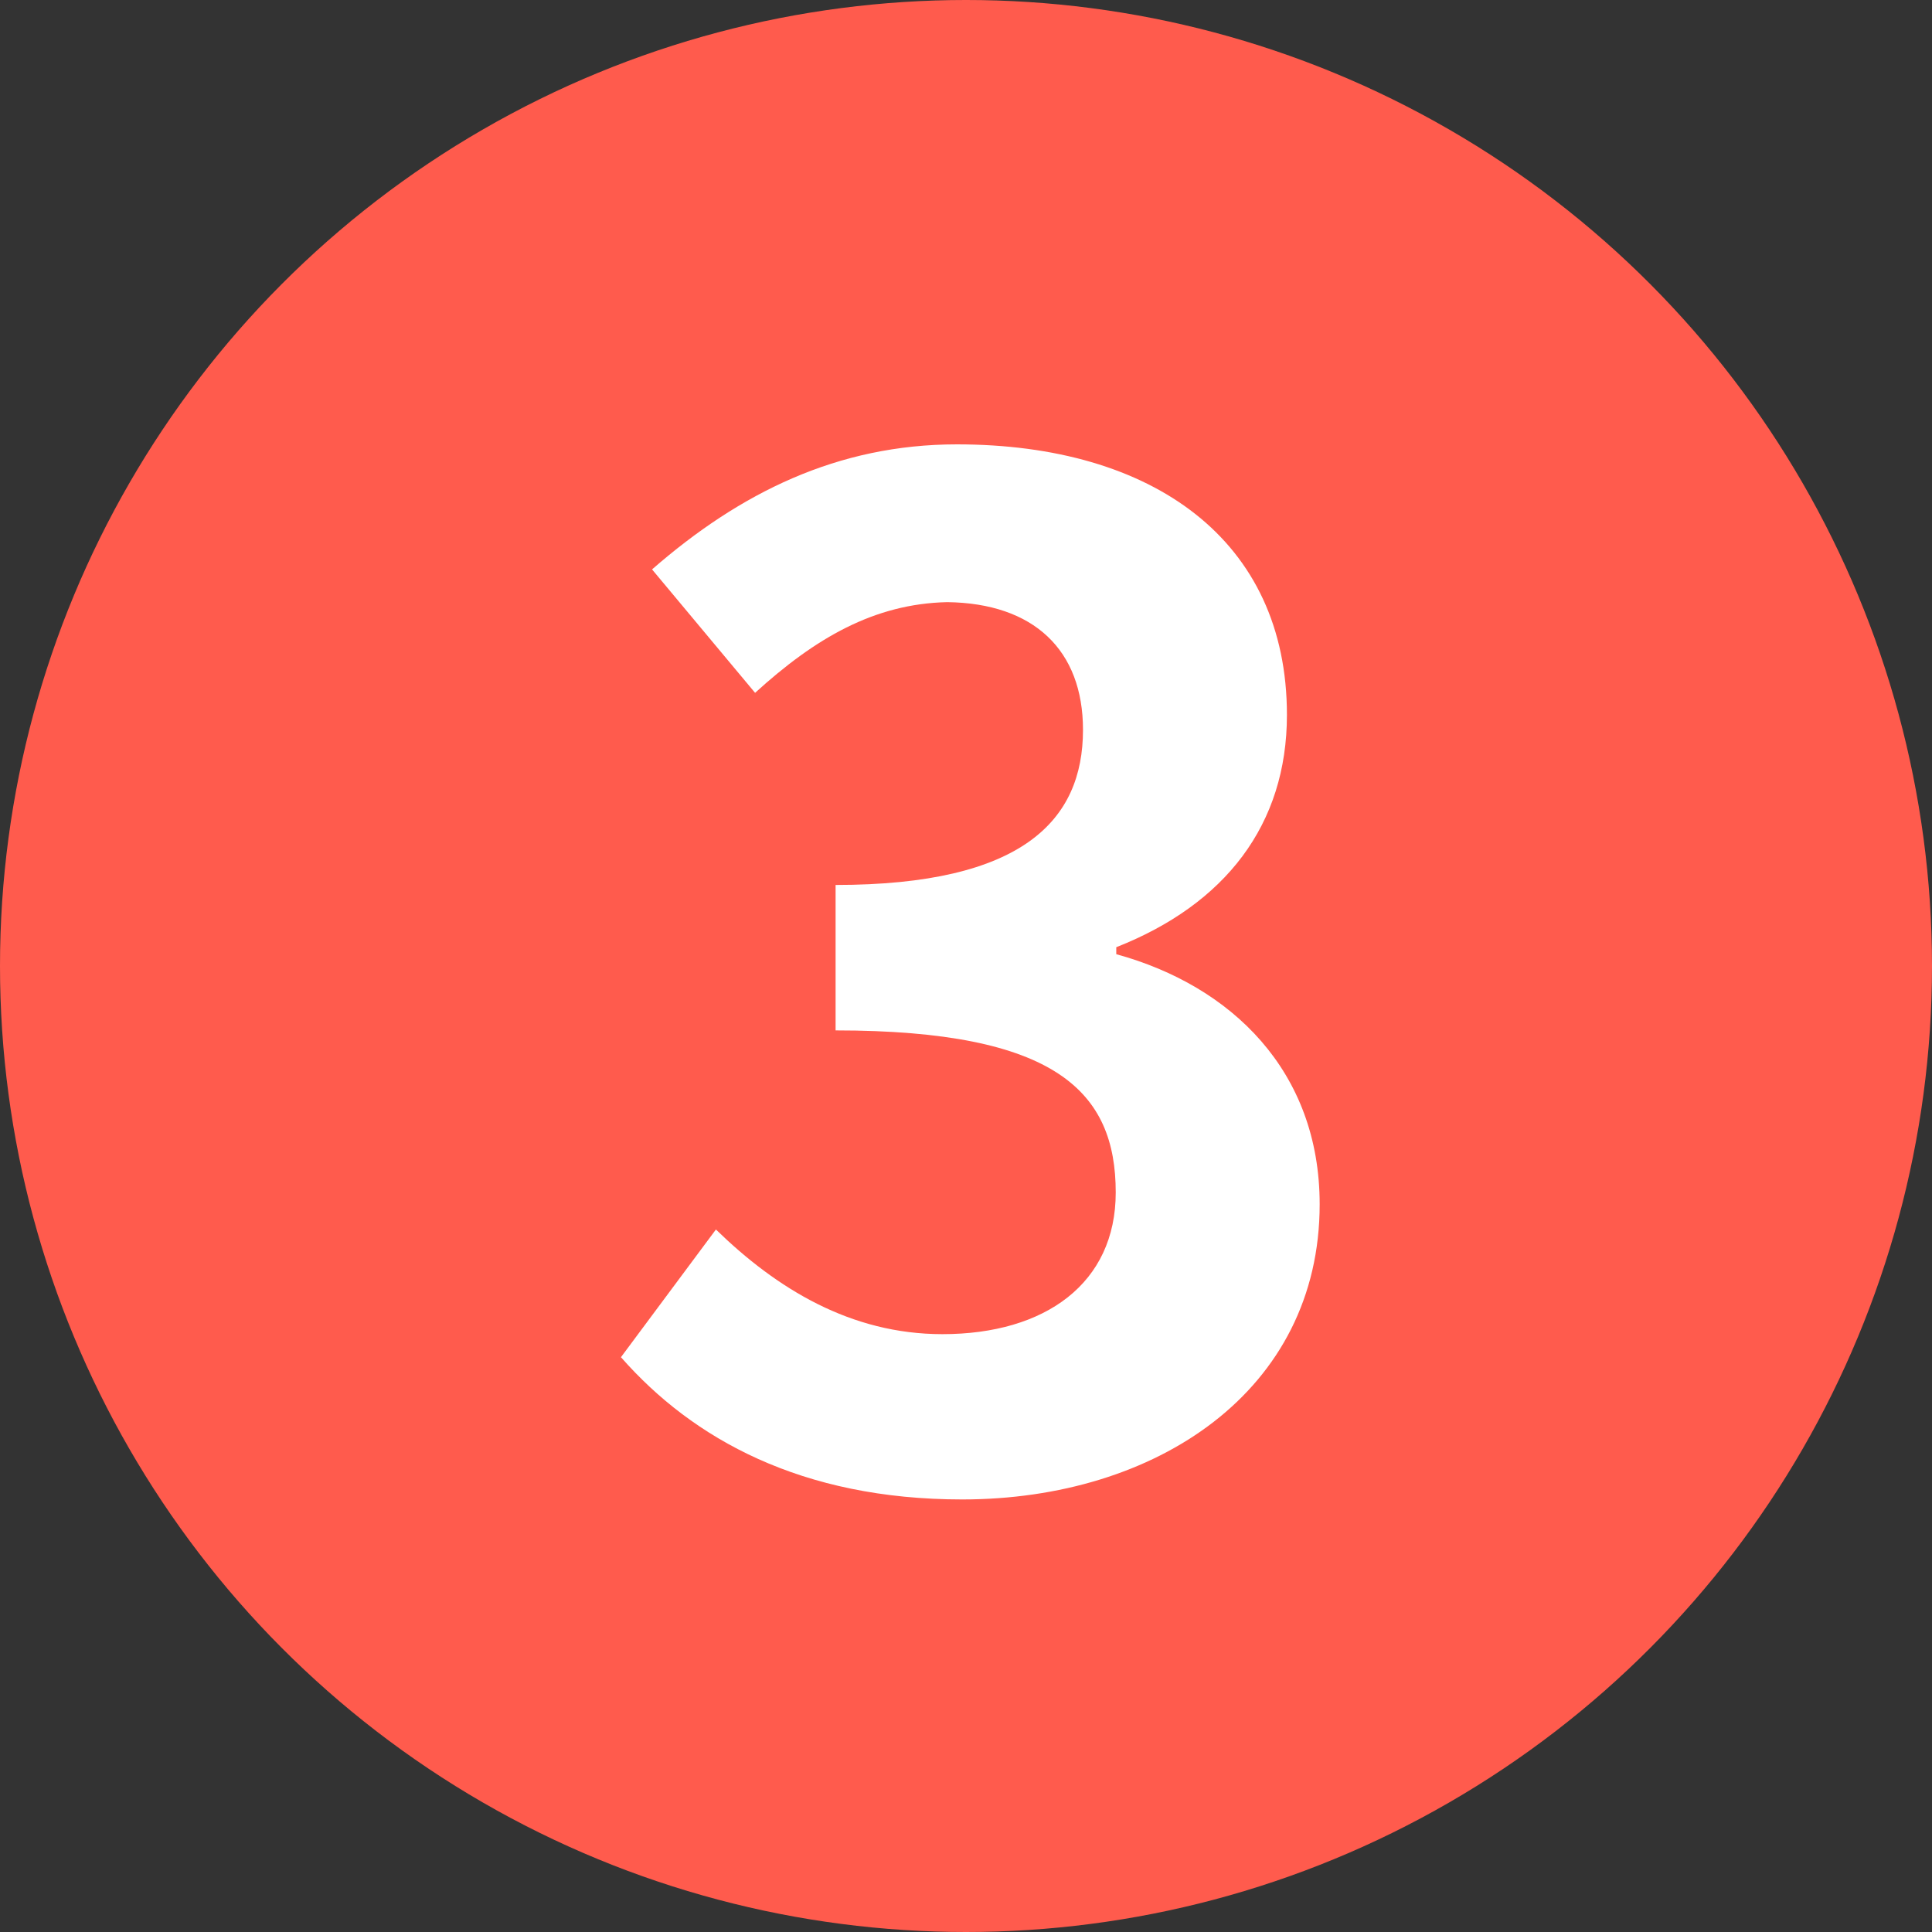 <?xml version="1.0" encoding="UTF-8"?>
<svg id="_圖層_1" data-name="圖層 1" xmlns="http://www.w3.org/2000/svg" viewBox="0 0 36 36">
  <rect x="0" y="0" width="36" height="36" fill="#333333" stroke="none"/>
  <defs>
    <style>
      .cls-1 {
        fill: #fff;
      }

      .cls-2 {
        fill: #ff5b4d;
      }
    </style>
  </defs>
  <circle class="cls-2" cx="18" cy="18" r="18"/>
  <path class="cls-1" d="M11.57,25.29l1.77-2.38c1.13,1.1,2.51,1.95,4.22,1.95,1.92,0,3.23-.95,3.23-2.64,0-1.87-1.1-3.02-5.22-3.02v-2.71c3.48,0,4.61-1.2,4.61-2.89,0-1.49-.92-2.36-2.53-2.38-1.36.03-2.46.67-3.58,1.69l-1.92-2.3c1.64-1.43,3.46-2.33,5.68-2.33,3.66,0,6.15,1.79,6.15,5.04,0,2.05-1.15,3.53-3.18,4.33v.13c2.15.59,3.79,2.18,3.79,4.66,0,3.48-3.05,5.5-6.66,5.5-3,0-5.02-1.13-6.35-2.64Z"/>
</svg>